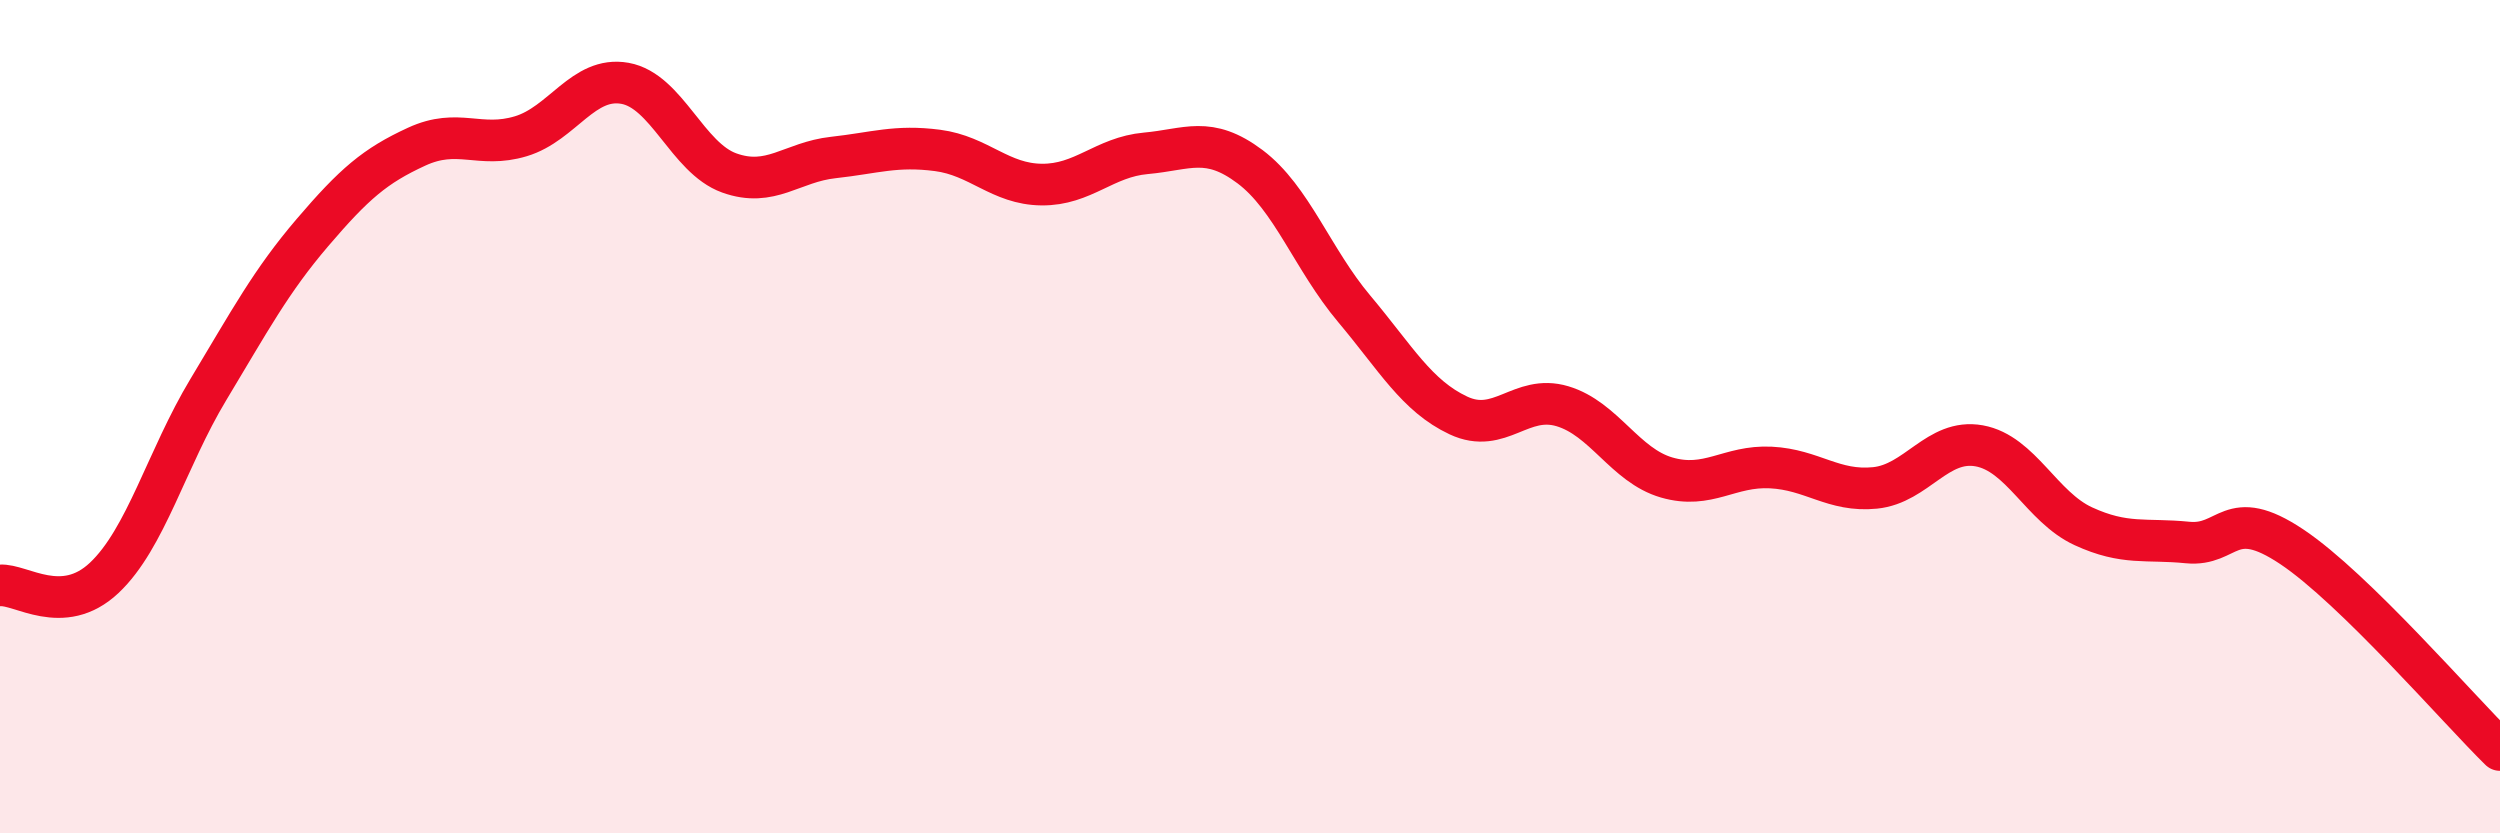 
    <svg width="60" height="20" viewBox="0 0 60 20" xmlns="http://www.w3.org/2000/svg">
      <path
        d="M 0,14.05 C 0.5,14.01 1.5,14.81 2.5,13.87 C 3.5,12.93 4,11.01 5,9.35 C 6,7.69 6.5,6.75 7.5,5.58 C 8.5,4.41 9,3.98 10,3.52 C 11,3.06 11.5,3.57 12.5,3.27 C 13.5,2.97 14,1.82 15,2 C 16,2.18 16.5,3.79 17.5,4.15 C 18.5,4.51 19,3.89 20,3.78 C 21,3.67 21.5,3.48 22.5,3.61 C 23.5,3.74 24,4.42 25,4.43 C 26,4.44 26.5,3.77 27.5,3.68 C 28.5,3.59 29,3.25 30,4 C 31,4.75 31.5,6.22 32.5,7.41 C 33.5,8.6 34,9.5 35,9.97 C 36,10.44 36.5,9.45 37.5,9.75 C 38.5,10.05 39,11.17 40,11.46 C 41,11.75 41.5,11.17 42.5,11.22 C 43.5,11.27 44,11.81 45,11.71 C 46,11.61 46.5,10.52 47.5,10.7 C 48.5,10.88 49,12.17 50,12.63 C 51,13.09 51.5,12.92 52.5,13.02 C 53.5,13.12 53.5,12.12 55,13.12 C 56.5,14.12 59,17.02 60,18L60 20L0 20Z"
        fill="#EB0A25"
        opacity="0.1"
        stroke-linecap="round"
        stroke-linejoin="round"
      />
      <path
        d="M 0,14.05 C 0.5,14.01 1.5,14.81 2.5,13.87 C 3.5,12.93 4,11.01 5,9.35 C 6,7.69 6.5,6.75 7.5,5.58 C 8.5,4.41 9,3.98 10,3.52 C 11,3.06 11.5,3.57 12.5,3.27 C 13.5,2.97 14,1.82 15,2 C 16,2.18 16.5,3.79 17.5,4.15 C 18.5,4.51 19,3.89 20,3.78 C 21,3.67 21.5,3.48 22.5,3.61 C 23.5,3.74 24,4.42 25,4.43 C 26,4.44 26.5,3.77 27.5,3.68 C 28.5,3.59 29,3.25 30,4 C 31,4.75 31.5,6.22 32.5,7.41 C 33.5,8.6 34,9.5 35,9.97 C 36,10.44 36.5,9.45 37.5,9.75 C 38.5,10.05 39,11.17 40,11.46 C 41,11.75 41.5,11.17 42.5,11.22 C 43.5,11.27 44,11.81 45,11.71 C 46,11.61 46.5,10.52 47.5,10.7 C 48.5,10.88 49,12.17 50,12.63 C 51,13.09 51.5,12.92 52.5,13.02 C 53.5,13.12 53.5,12.12 55,13.12 C 56.5,14.12 59,17.02 60,18"
        stroke="#EB0A25"
        stroke-width="1"
        fill="none"
        stroke-linecap="round"
        stroke-linejoin="round"
      />
    </svg>
  
